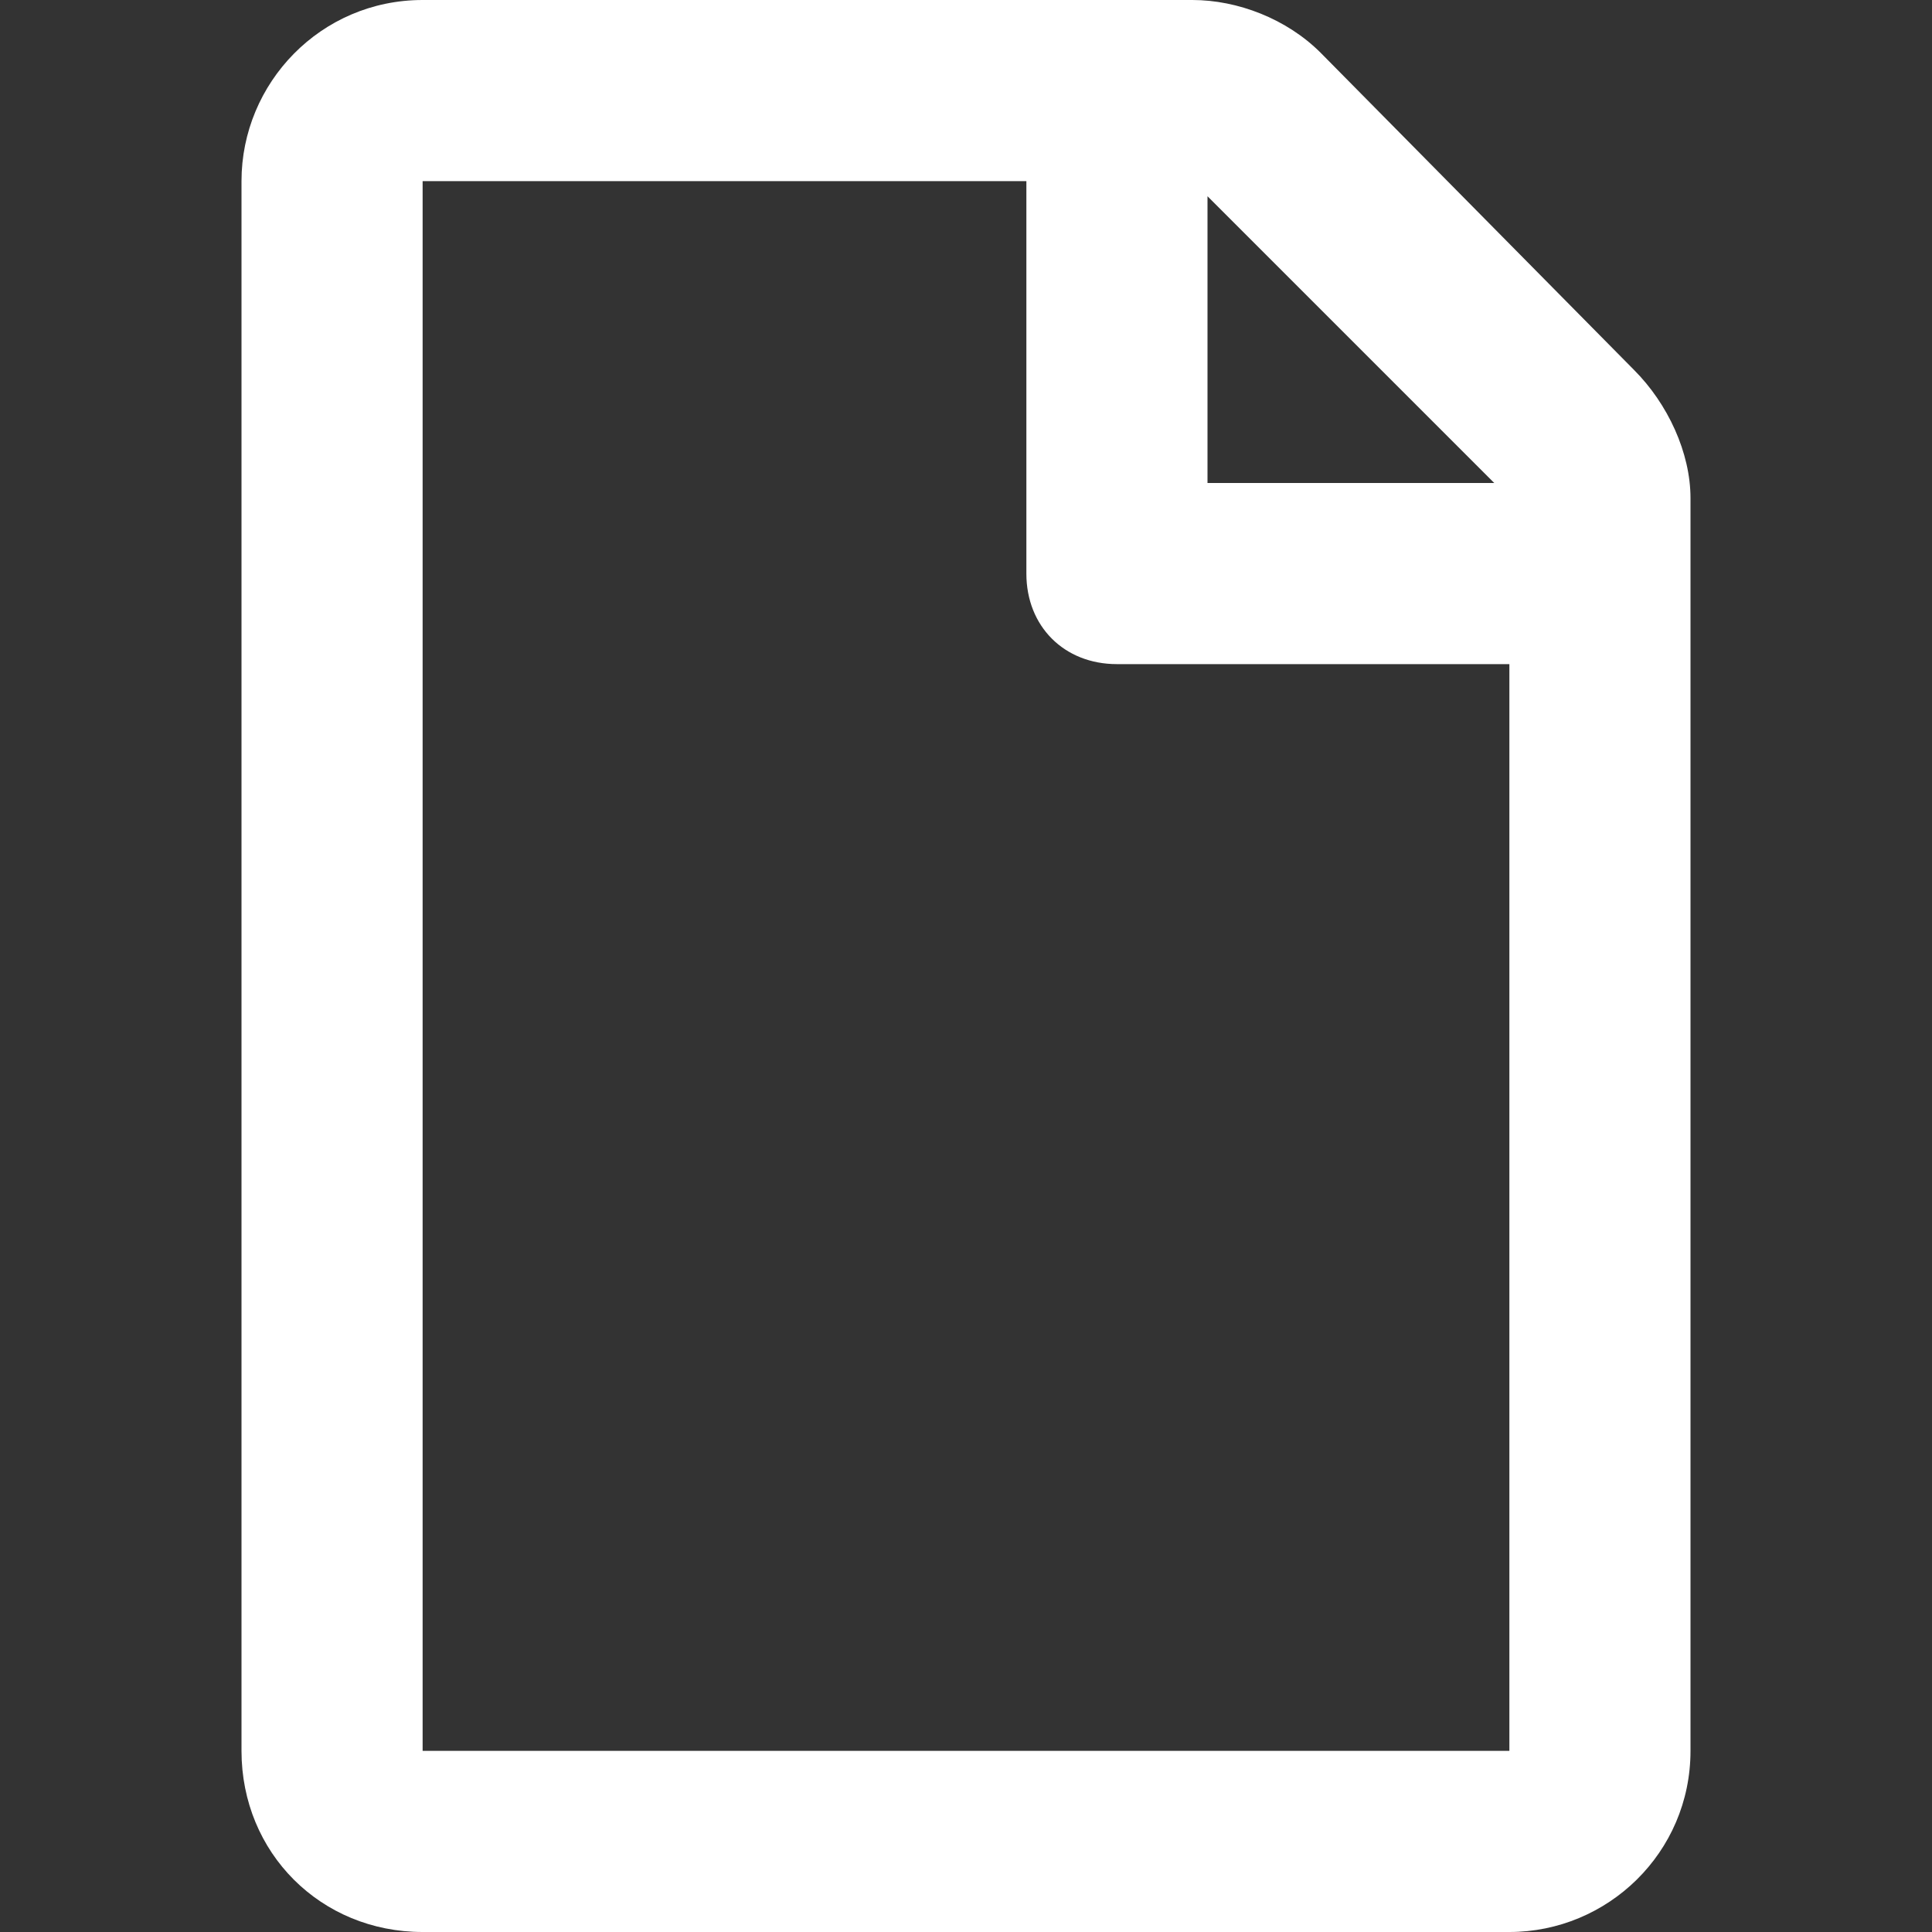 <svg width="24" height="24" viewBox="0 0 24 24" fill="none" xmlns="http://www.w3.org/2000/svg">
<rect x="0" y="0" width="24" height="24" fill="#333333" stroke="none"/>
<path d="M20.297 4.594L16.406 0.656C15.984 0.234 15.375 0 14.812 0H5.25C3.984 0 3 1.031 3 2.25V21.75C3 23.016 3.984 24 5.25 24H18.75C19.969 24 21 23.016 21 21.75V6.188C21 5.625 20.719 5.016 20.297 4.594ZM18.562 6H15V2.438L18.562 6ZM5.25 21.75V2.25H12.75V7.125C12.75 7.781 13.219 8.25 13.875 8.25H18.75V21.75H5.25Z" fill="white"/>
</svg>

